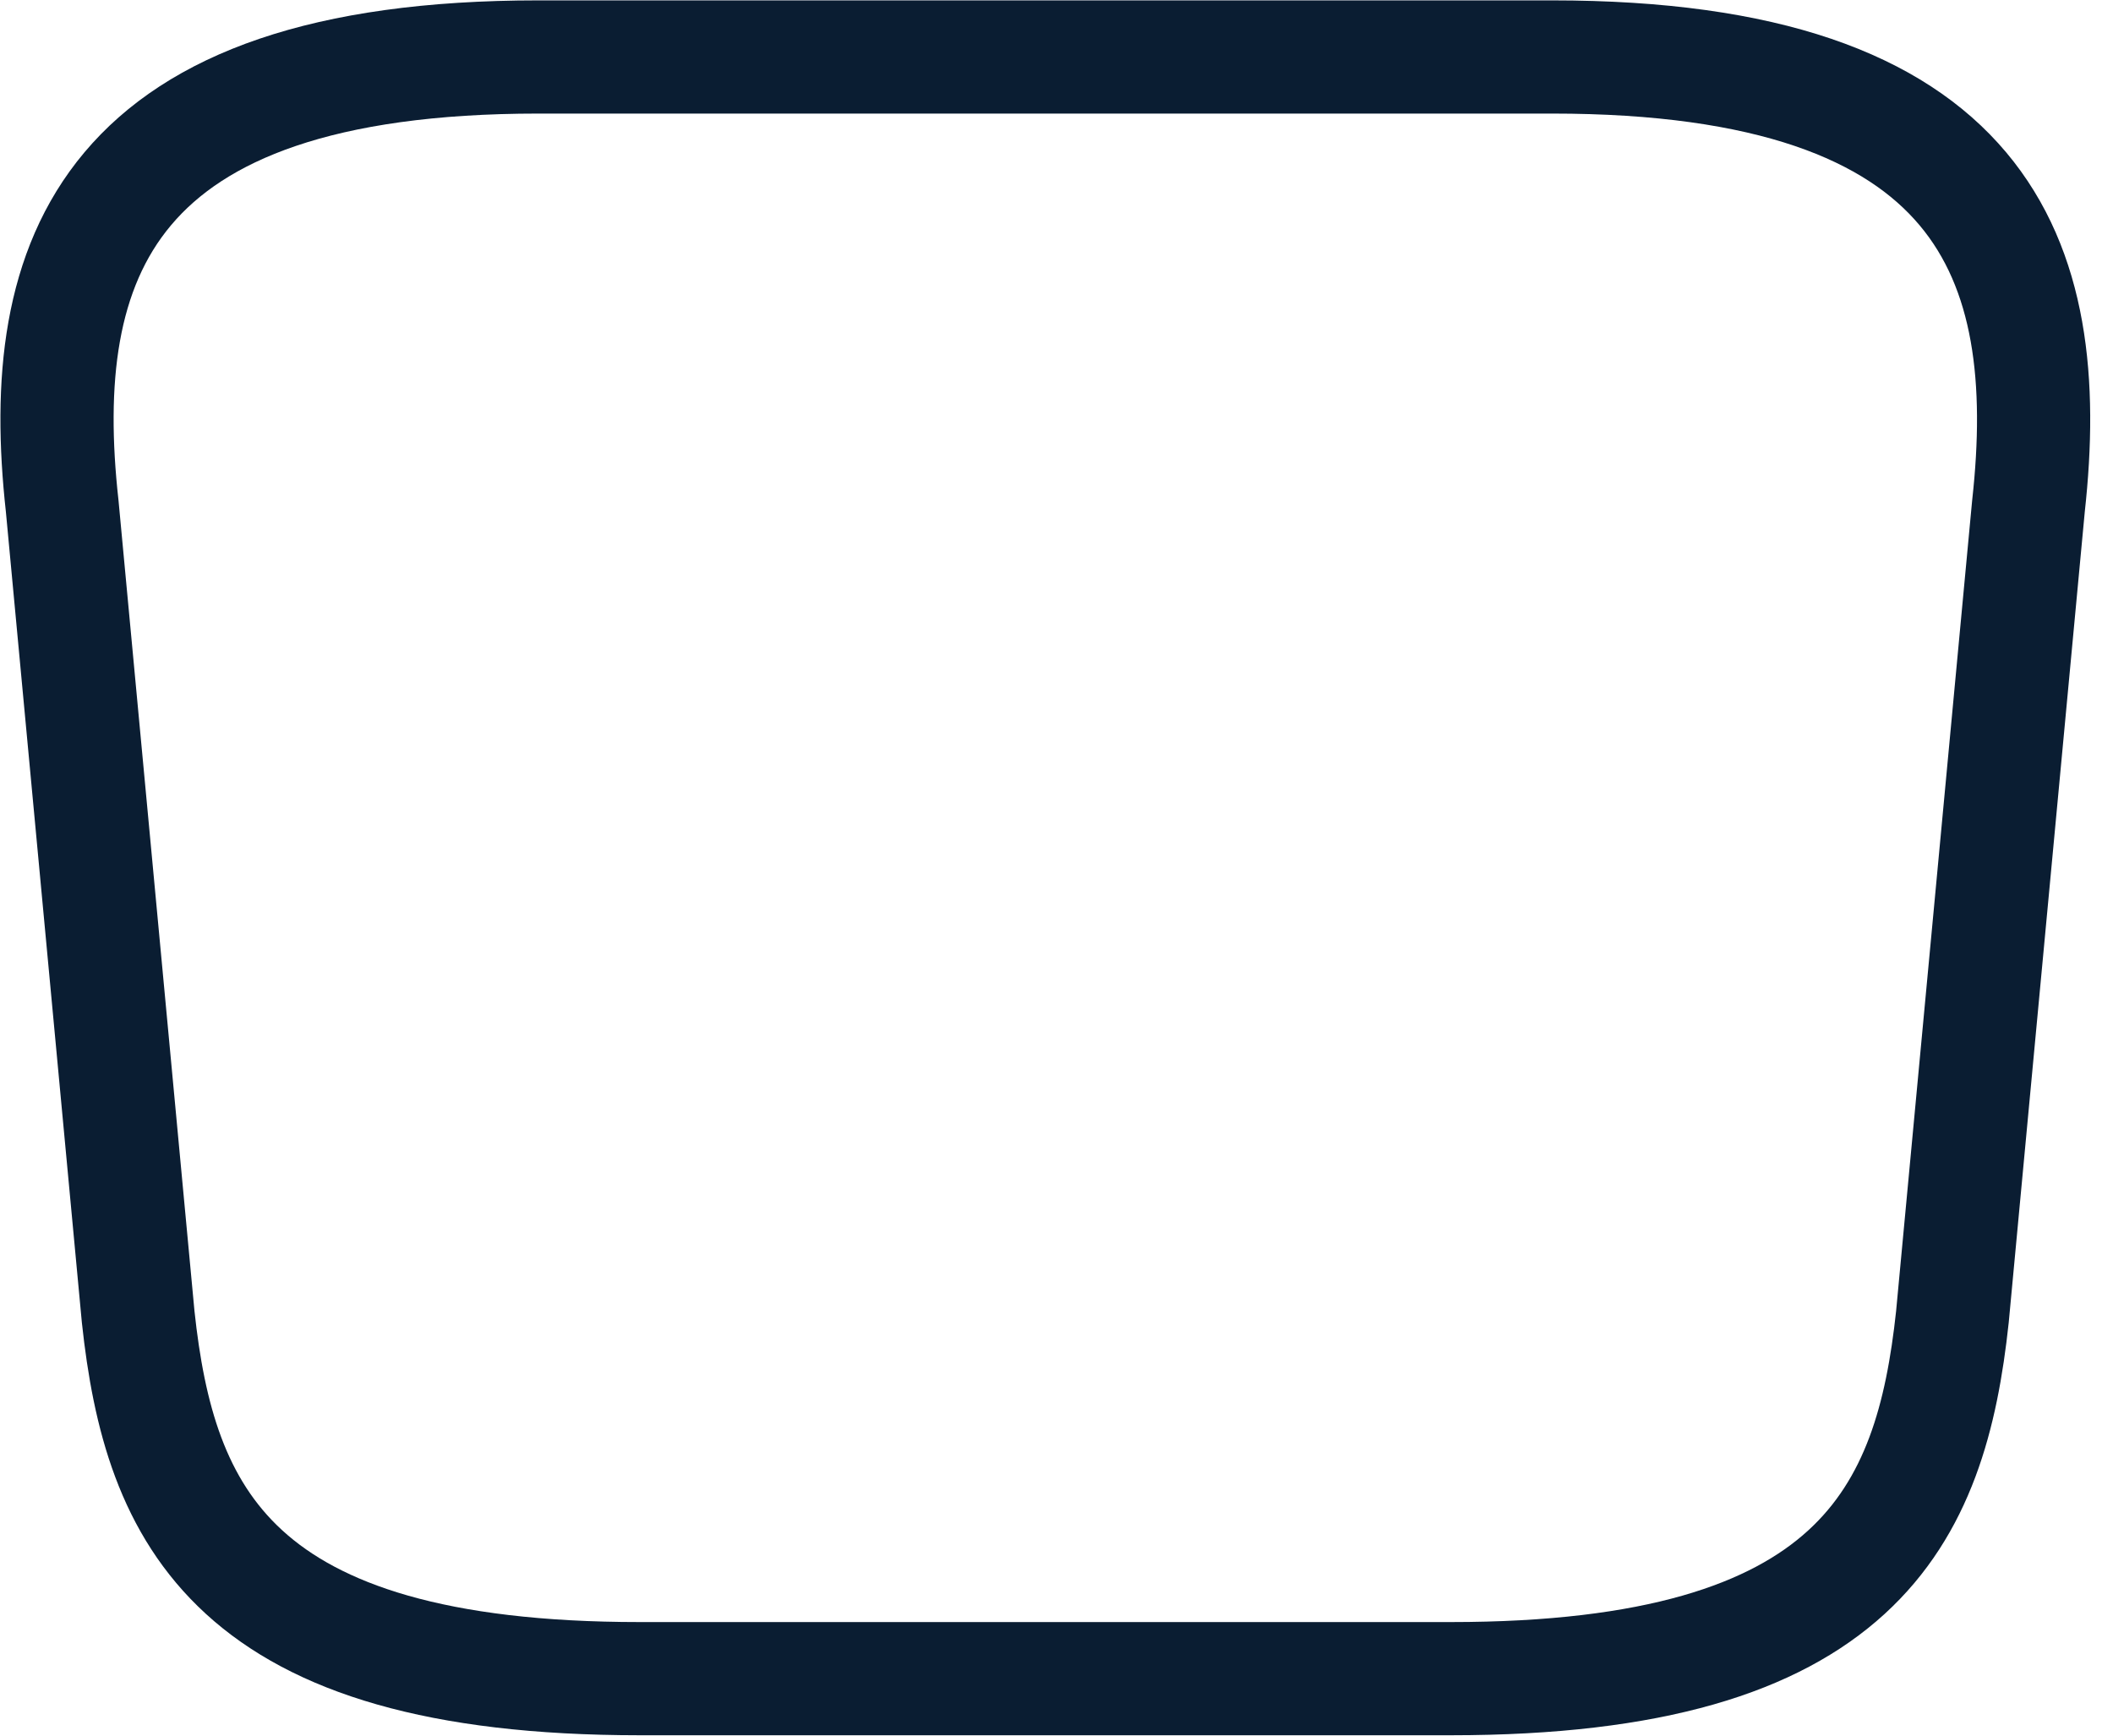 <svg width="28" height="23" viewBox="0 0 28 23" fill="none" xmlns="http://www.w3.org/2000/svg">
<path d="M8.479 22.245H19.224C24.623 22.245 25.59 20.082 25.872 17.45L26.88 6.705C27.242 3.428 26.302 0.755 20.567 0.755H7.136C1.401 0.755 0.461 3.428 0.824 6.705L1.831 17.45C2.113 20.082 3.08 22.245 8.479 22.245Z" stroke="#0A1D32" stroke-width="1.5" stroke-miterlimit="10" stroke-linecap="round" stroke-linejoin="round"/>
</svg>

